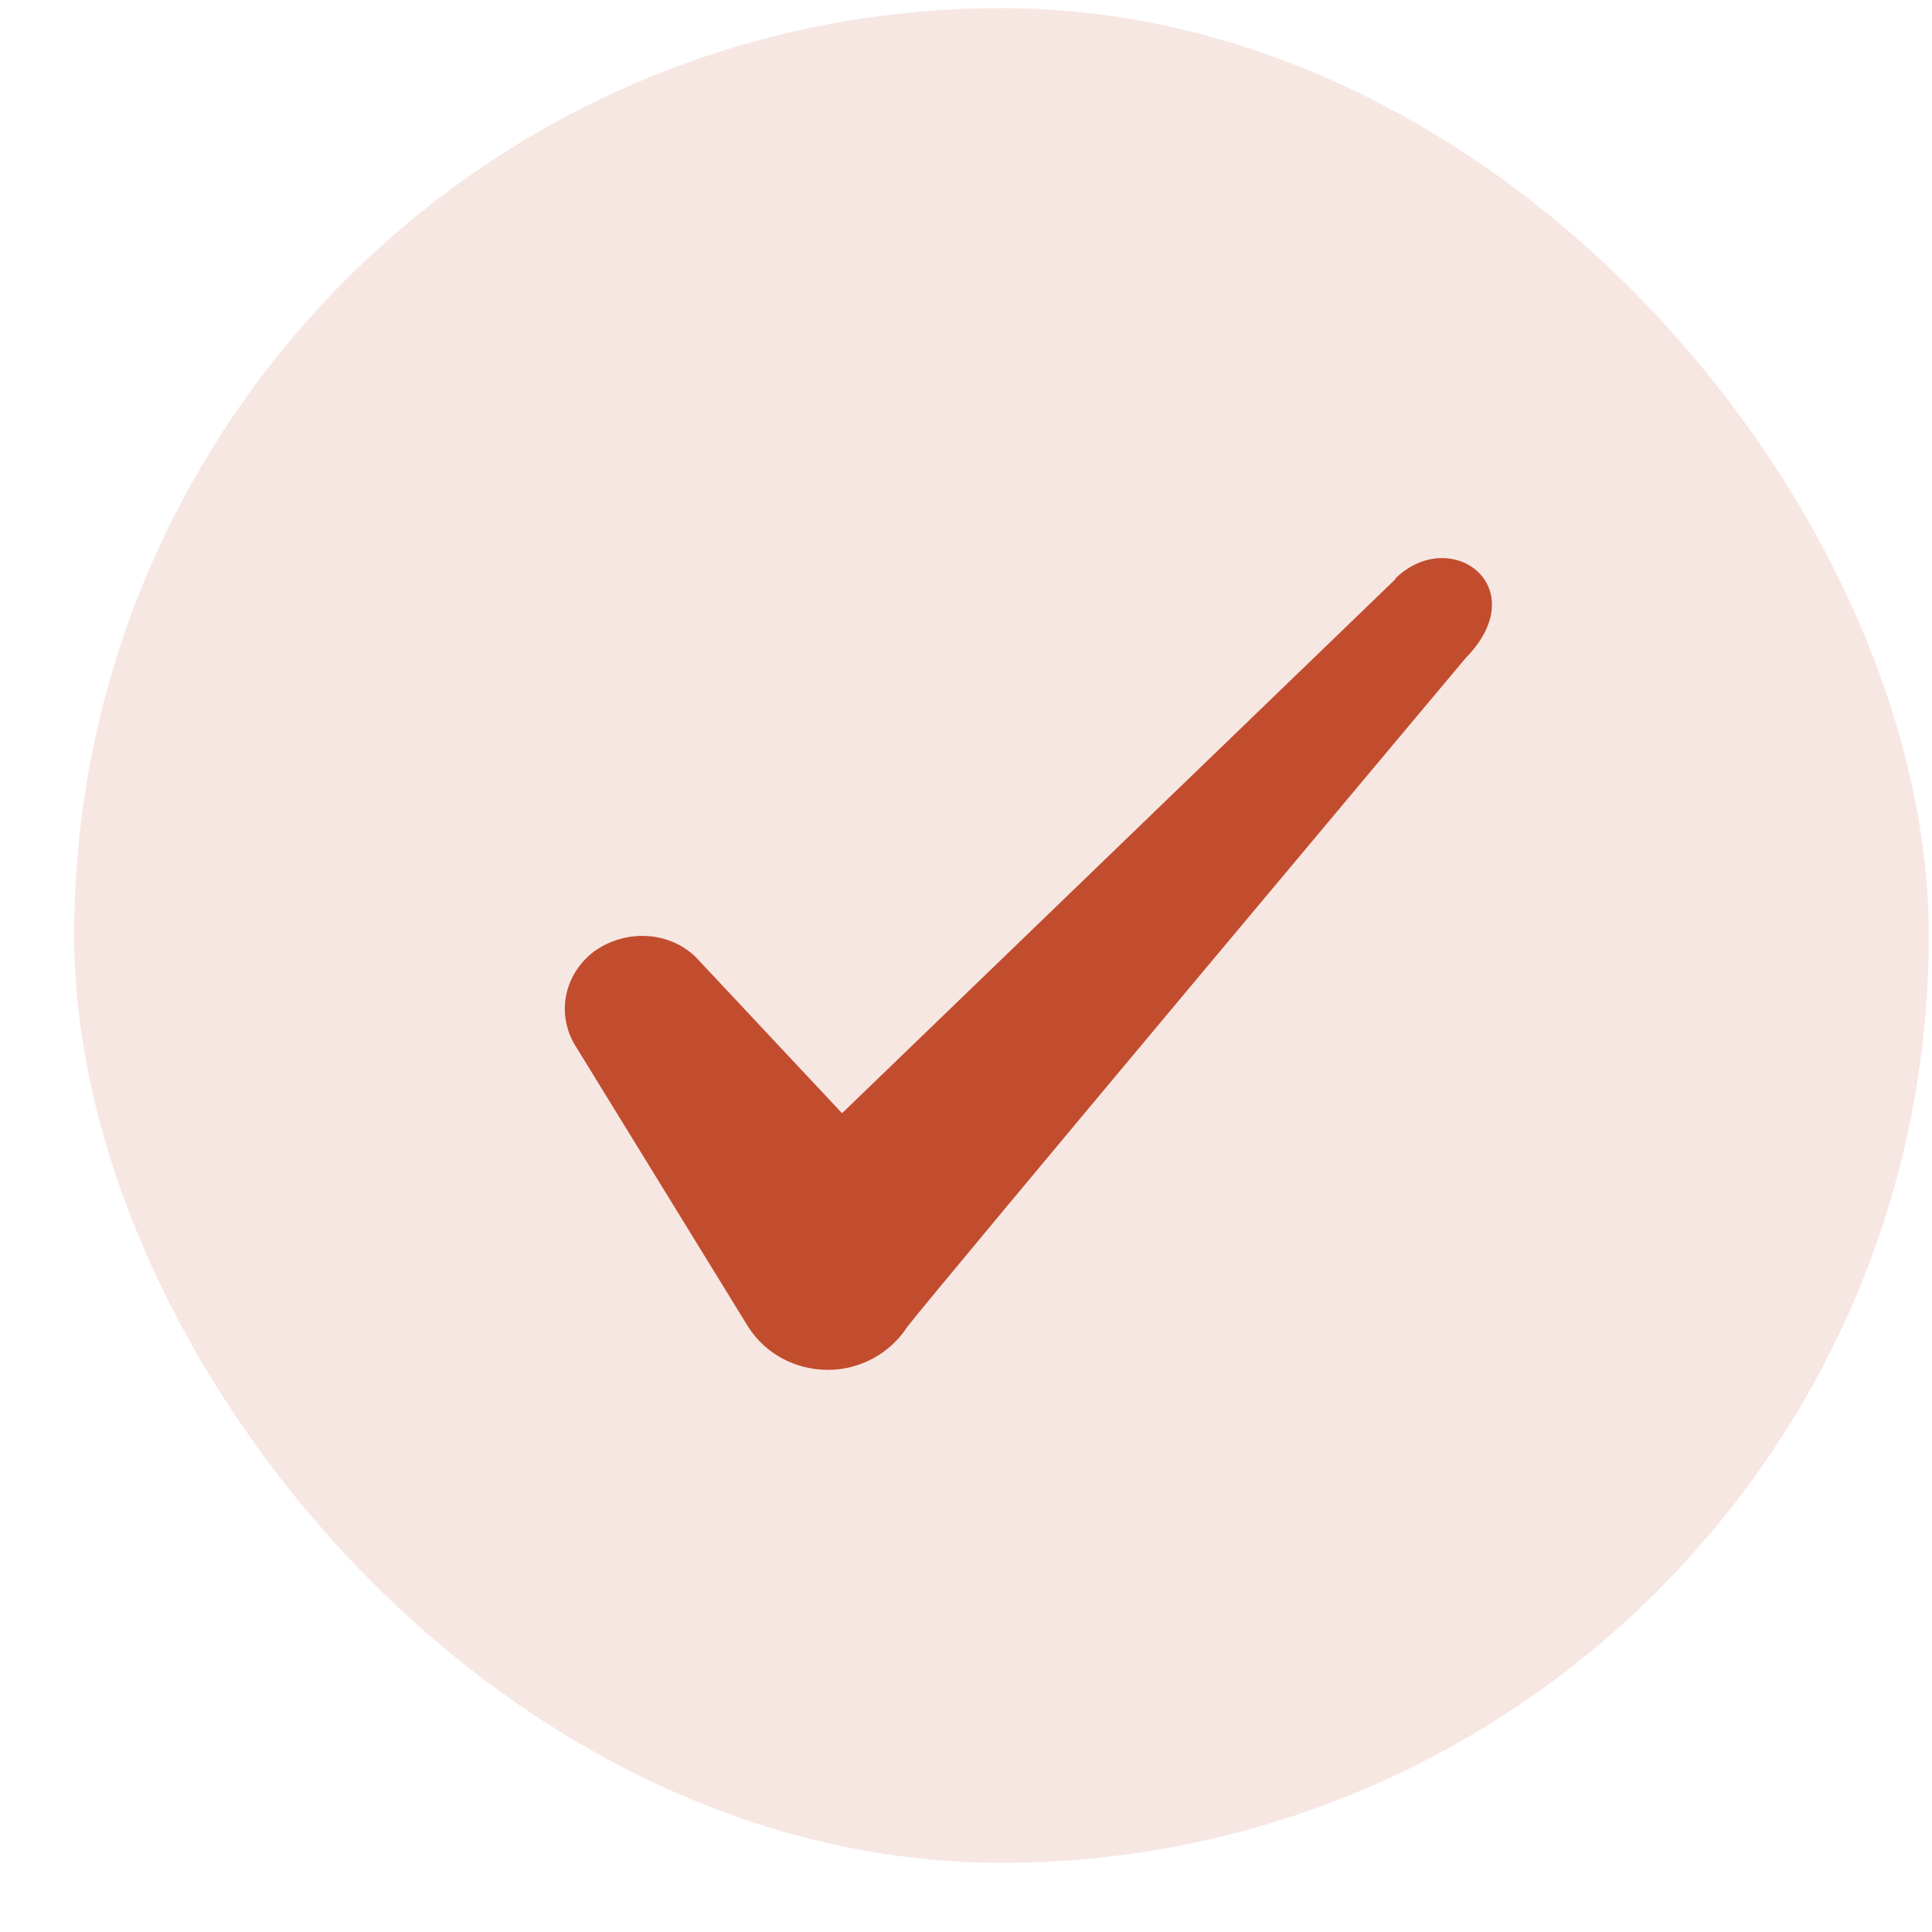 <svg width="25" height="25" viewBox="0 0 25 25" fill="none" xmlns="http://www.w3.org/2000/svg">
<rect x="0.959" y="0.105" width="24" height="24" rx="12" fill="#F7E7E3"></rect>
<path fill-rule="evenodd" clip-rule="evenodd" d="M18.055 7.496L10.896 14.405L8.995 12.376C8.645 12.046 8.095 12.025 7.695 12.306C7.305 12.595 7.195 13.105 7.435 13.515L9.685 17.175C9.905 17.515 10.286 17.726 10.716 17.726C11.126 17.726 11.515 17.515 11.736 17.175C12.095 16.706 18.965 8.516 18.965 8.516C19.866 7.596 18.776 6.786 18.055 7.486V7.496Z" fill="#C24D2E"></path>
</svg>
